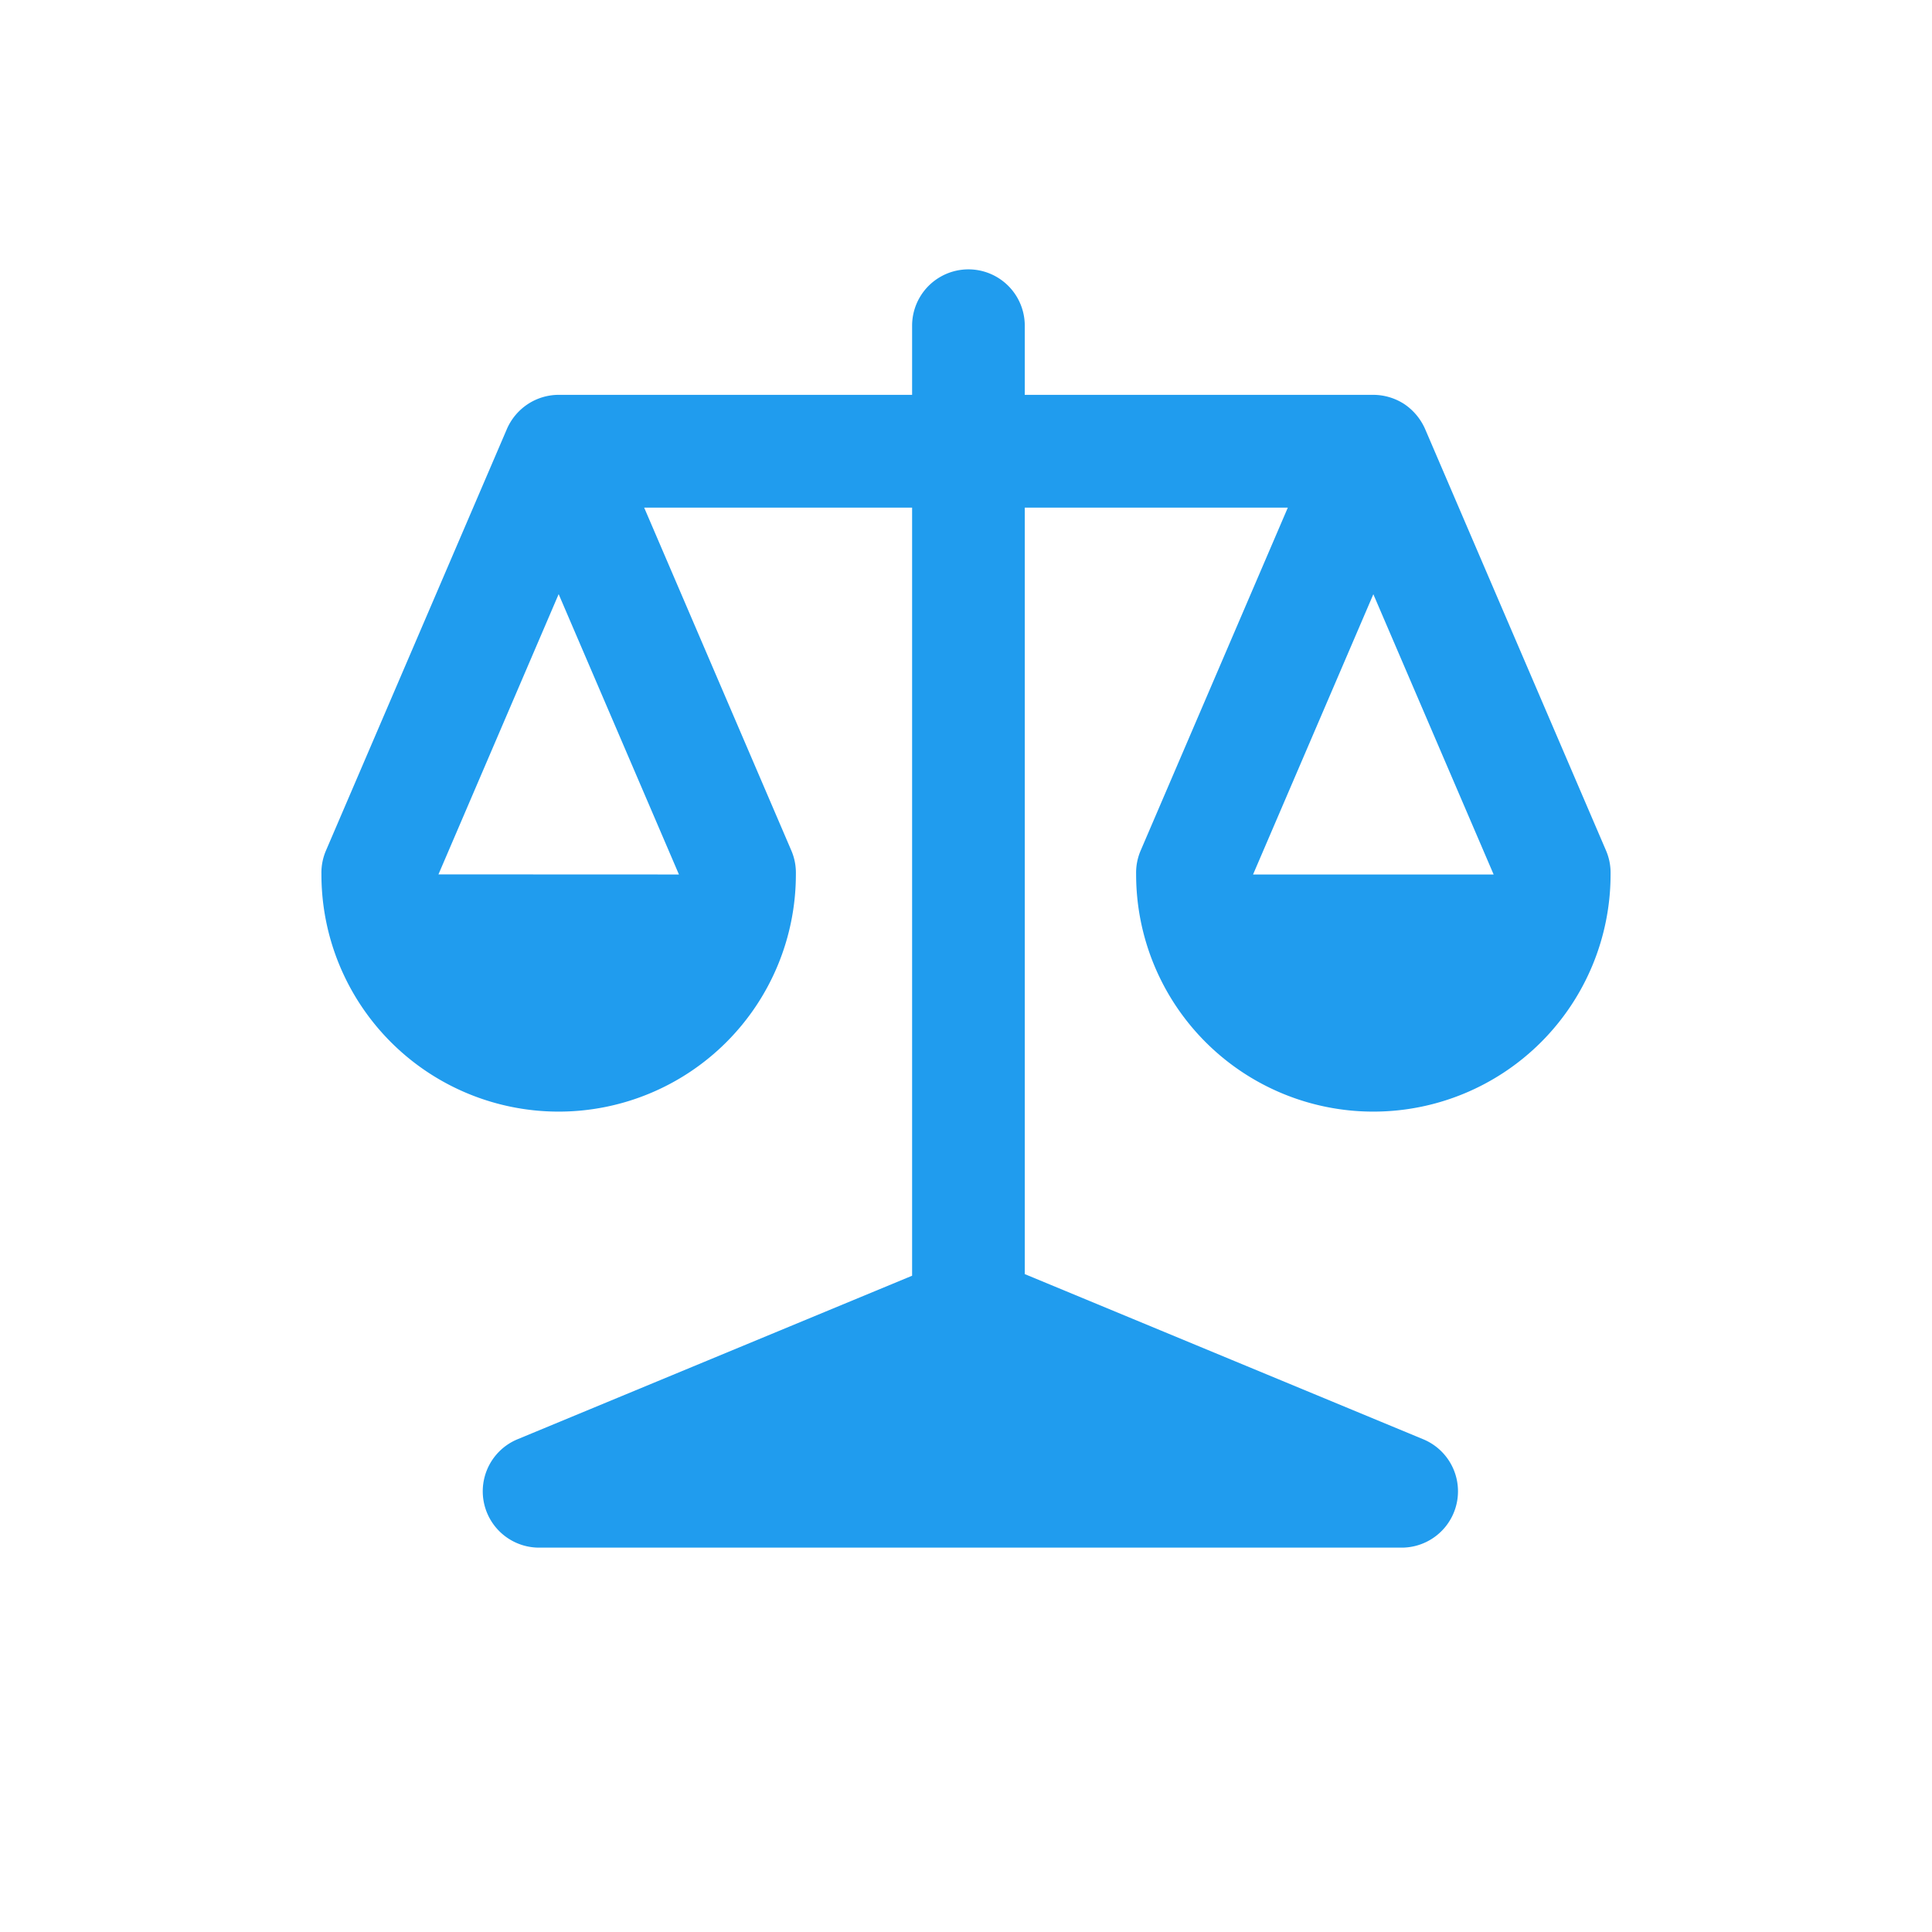 <svg xmlns="http://www.w3.org/2000/svg" fill="#209CEE" width="800px" height="800px" viewBox="-3 0 19 19" class="cf-icon-svg"><g id="SVGRepo_bgCarrier" stroke-width="0"></g><g id="SVGRepo_tracerCarrier" stroke-linecap="round" stroke-linejoin="round"></g><g id="SVGRepo_iconCarrier"><path d="M10.506 3.883a.563.563 0 0 1 .306.092.574.574 0 0 1 .206.251l1.776 4.138a.552.552 0 0 1 .045.23v.005a2.333 2.333 0 1 1-4.666 0v-.005a.552.552 0 0 1 .045-.23l1.447-3.372H7.078v7.538l3.918 1.624a.554.554 0 0 1-.212 1.066H2.302a.554.554 0 0 1-.212-1.066l3.88-1.608V4.992H3.335l1.447 3.372a.552.552 0 0 1 .045.23v.005a2.333 2.333 0 1 1-4.666 0v-.005a.552.552 0 0 1 .045-.23l1.776-4.138a.56.56 0 0 1 .206-.25.554.554 0 0 1 .306-.093H5.97v-.68a.554.554 0 1 1 1.108 0v.68h3.428zM3.677 8.6 2.494 5.843 1.312 8.599zm8.012 0-1.183-2.756L9.323 8.6z"></path></g></svg>